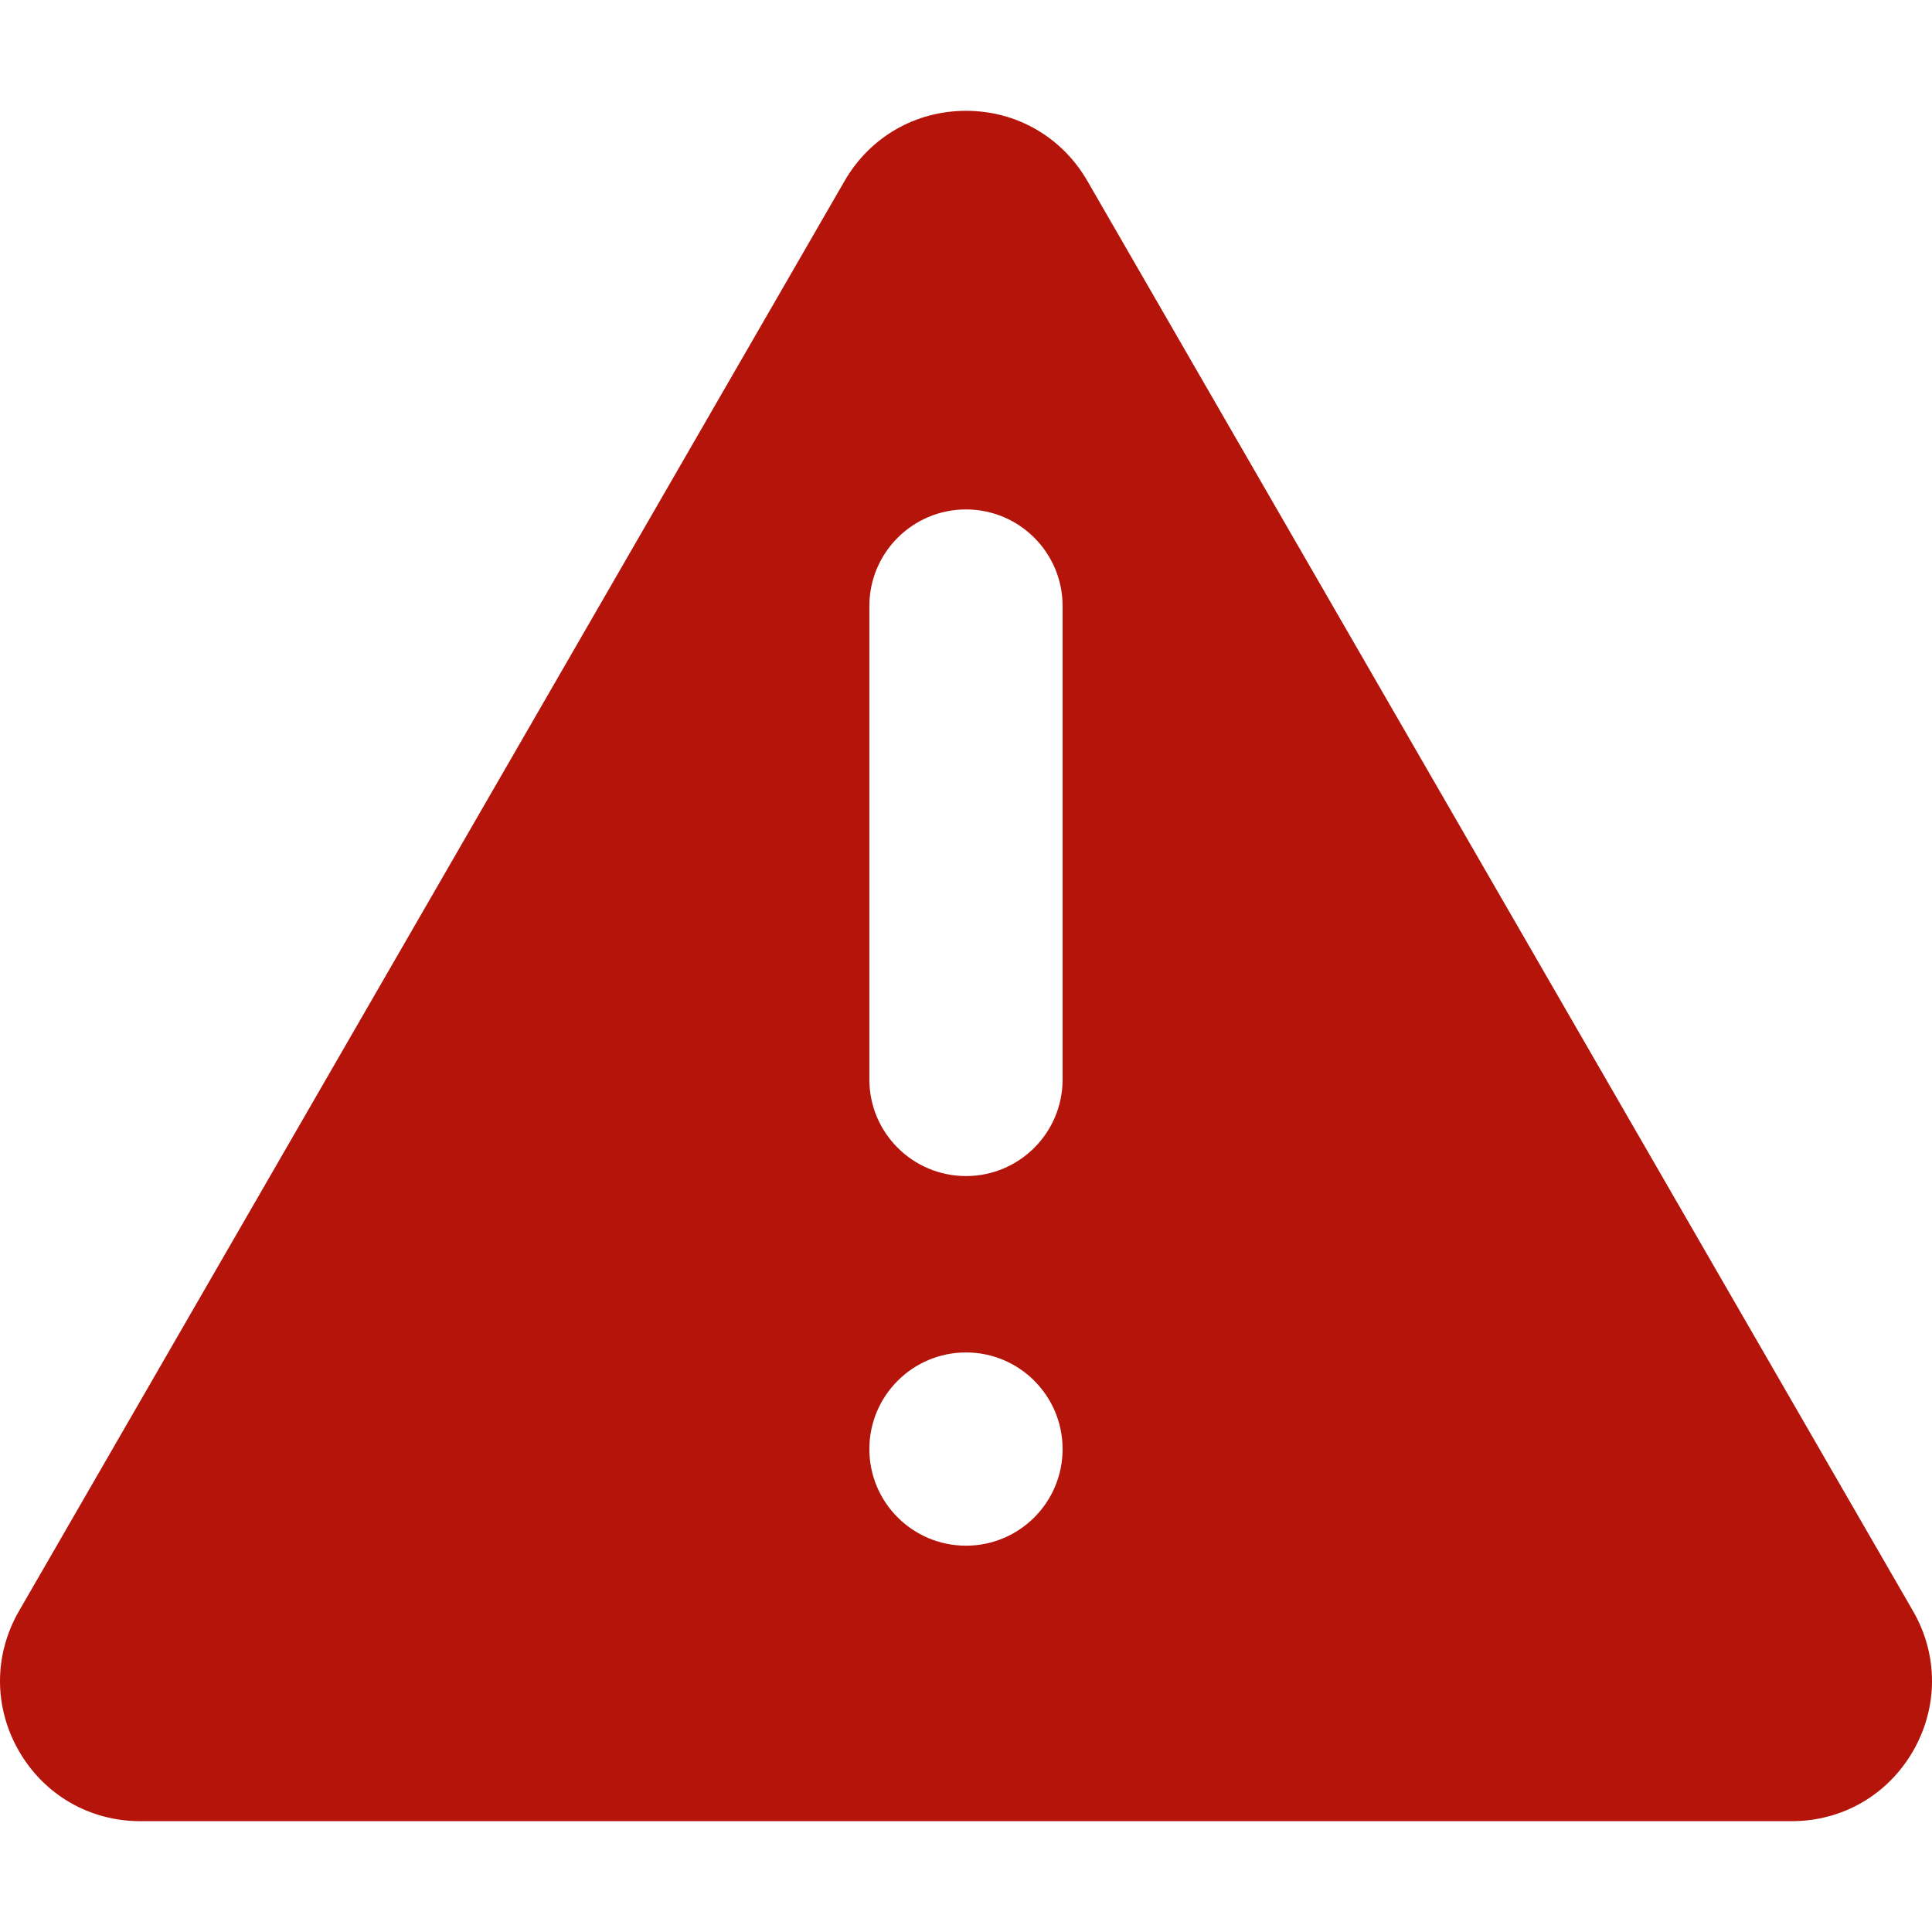 <svg width="44" height="44" viewBox="0 0 44 44" fill="none" xmlns="http://www.w3.org/2000/svg">
<g clip-path="url(#clip0_402_2)">
<path d="M24.763 4.119C24.186 3.121 23.154 2.524 22 2.524C20.846 2.524 19.814 3.121 19.235 4.12L19.236 4.119L0.433 36.69C-0.144 37.688 -0.144 38.881 0.432 39.88C1.009 40.879 2.041 41.476 3.195 41.476H40.805C41.959 41.476 42.991 40.879 43.568 39.88C44.144 38.881 44.144 37.688 43.568 36.69L24.763 4.119ZM22 35.202C20.785 35.202 19.799 34.217 19.799 33.002C19.799 31.787 20.785 30.801 22 30.801C23.215 30.801 24.2 31.787 24.2 33.002C24.2 34.217 23.215 35.202 22 35.202ZM24.2 24.584C24.2 25.799 23.215 26.784 22 26.784C20.785 26.784 19.799 25.799 19.799 24.584V13.803C19.799 12.587 20.785 11.602 22 11.602C23.215 11.602 24.2 12.587 24.2 13.803V24.584Z" fill="#B5140A"/>
</g>
<defs>
<clipPath id="clip0_402_2">
<rect width="44" height="44" fill="white"/>
</clipPath>
</defs>
</svg>
